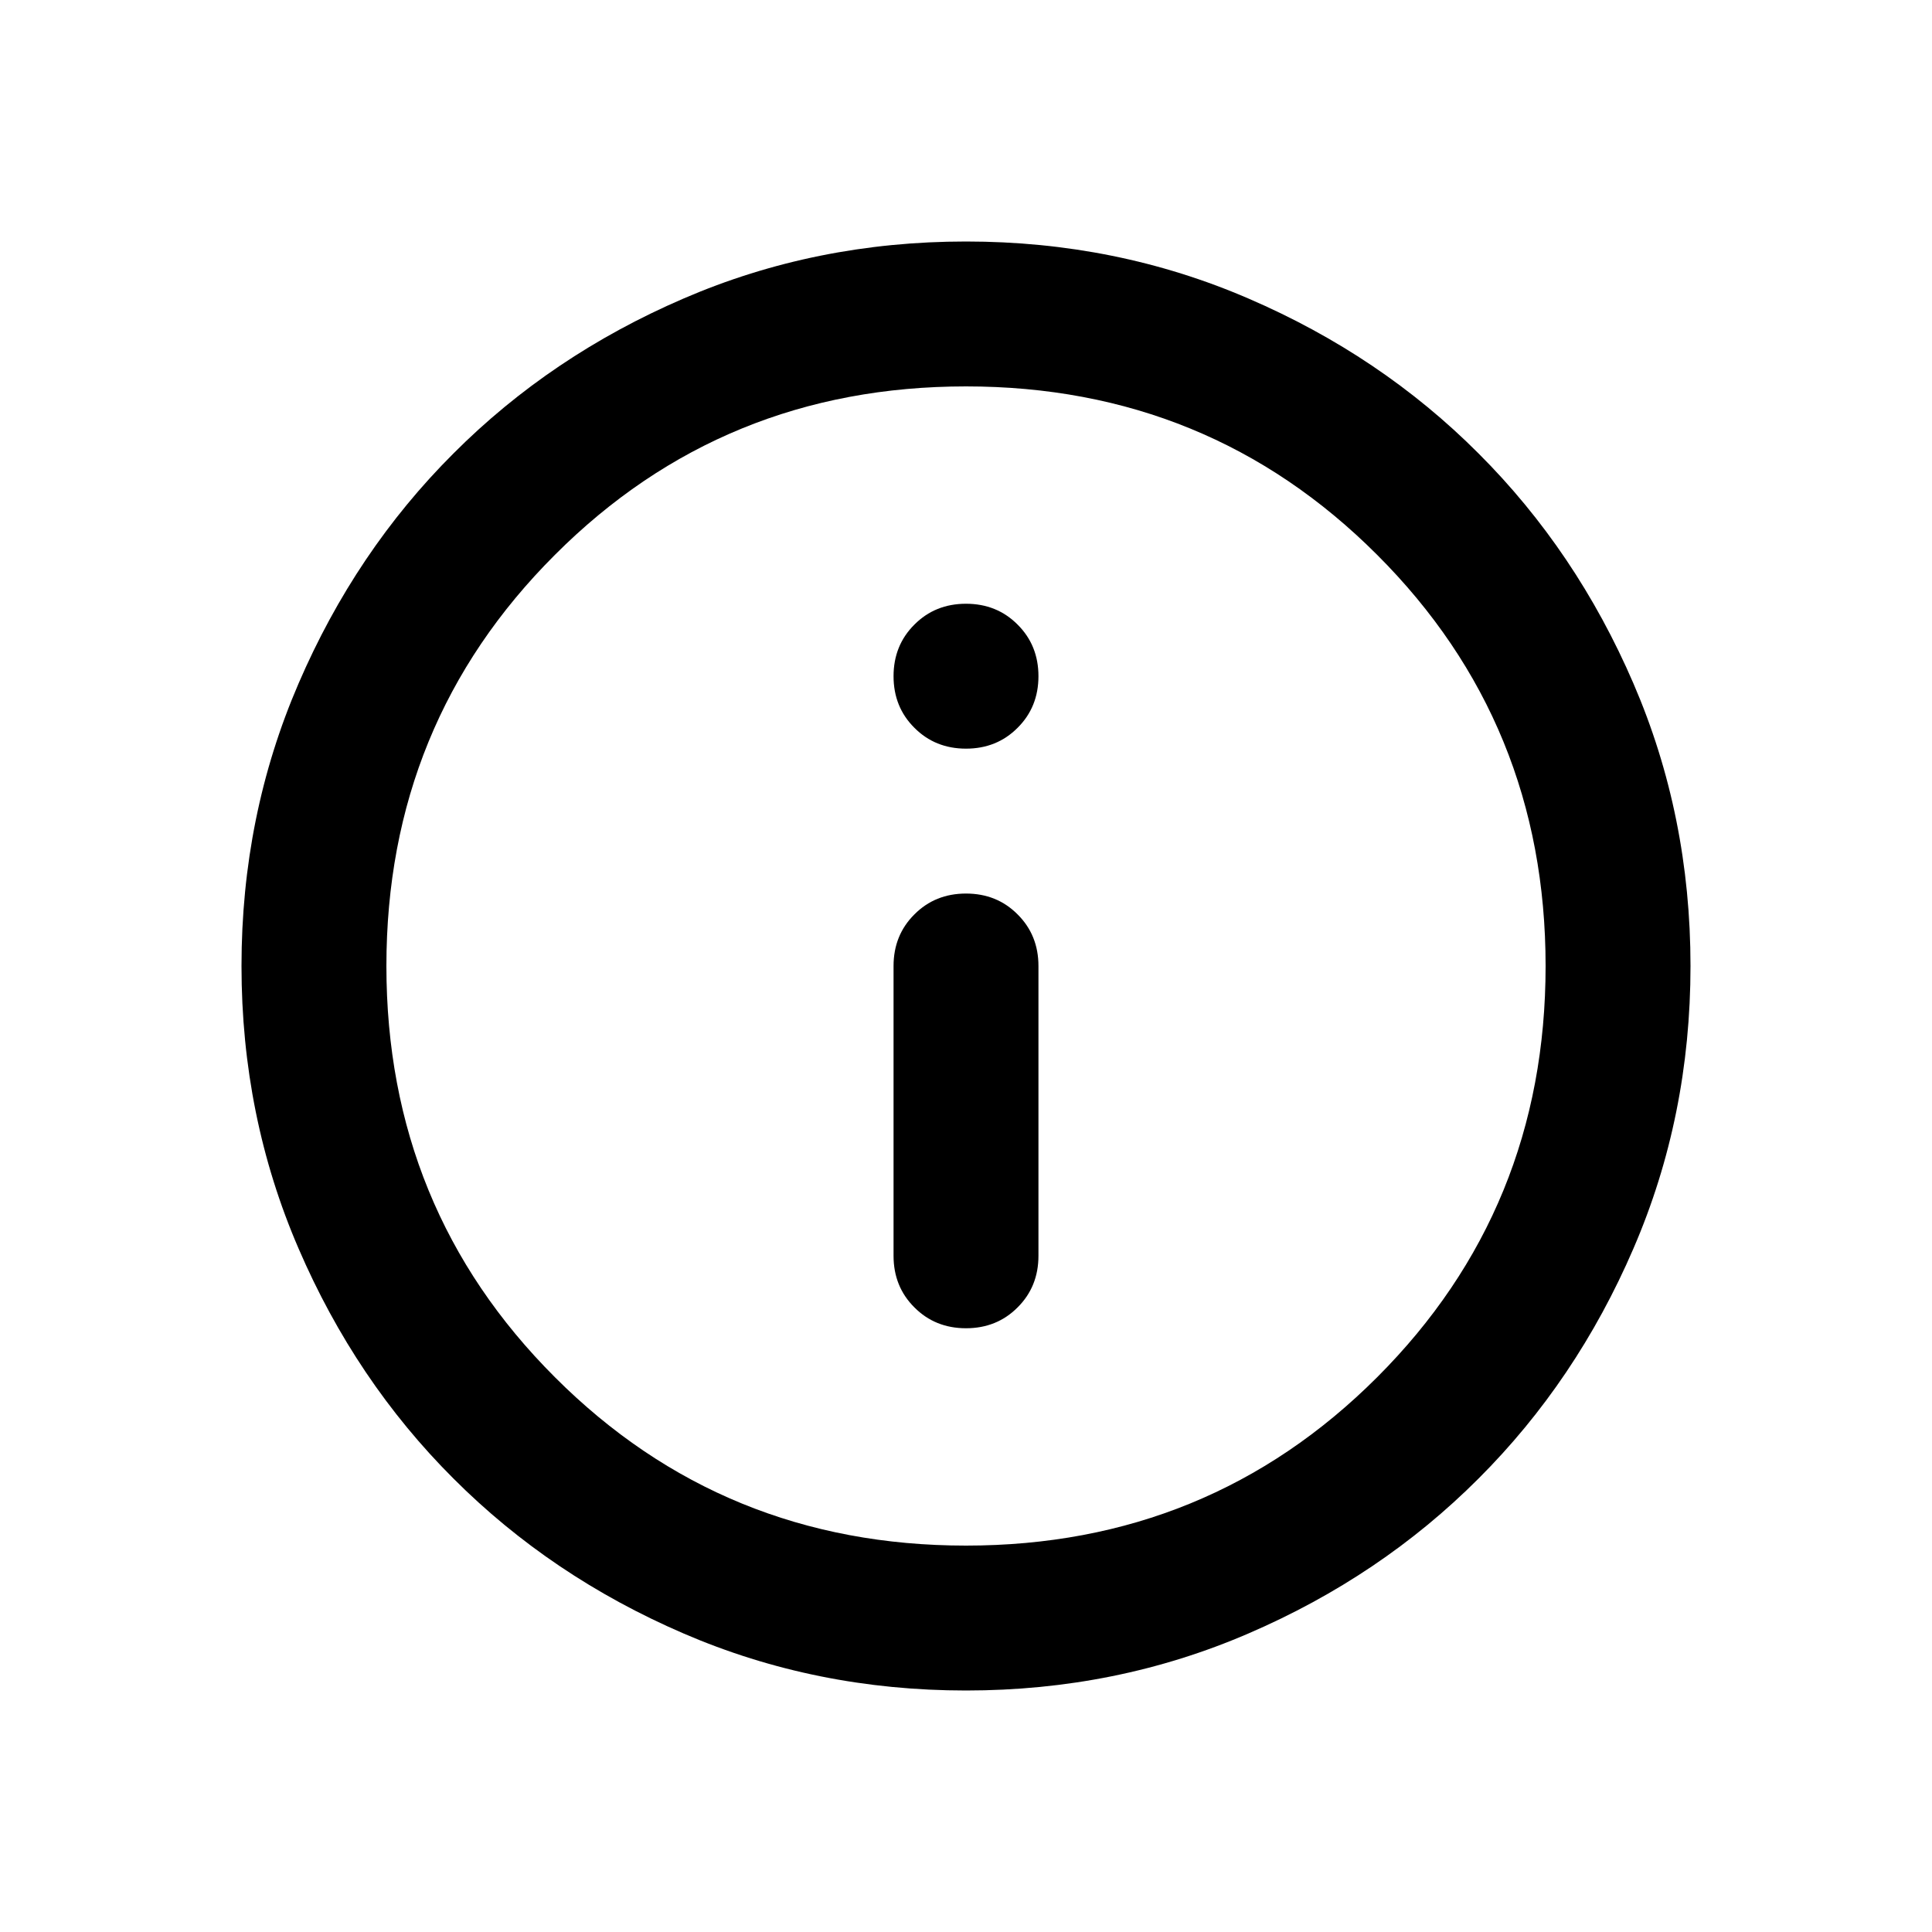 <svg width="24" height="24" viewBox="0 0 24 24" fill="none" xmlns="http://www.w3.org/2000/svg">
<path d="M12 16.5C12.255 16.5 12.469 16.414 12.641 16.241C12.814 16.069 12.9 15.855 12.9 15.6V12C12.9 11.745 12.814 11.531 12.641 11.359C12.469 11.186 12.255 11.1 12 11.1C11.745 11.1 11.531 11.186 11.359 11.359C11.186 11.531 11.1 11.745 11.1 12V15.6C11.1 15.855 11.186 16.069 11.359 16.241C11.531 16.414 11.745 16.5 12 16.5ZM12 9.3C12.255 9.3 12.469 9.214 12.641 9.041C12.814 8.869 12.9 8.655 12.9 8.4C12.9 8.145 12.814 7.931 12.641 7.759C12.469 7.586 12.255 7.5 12 7.5C11.745 7.5 11.531 7.586 11.359 7.759C11.186 7.931 11.1 8.145 11.1 8.4C11.1 8.655 11.186 8.869 11.359 9.041C11.531 9.214 11.745 9.3 12 9.3ZM12 21C10.755 21 9.585 20.764 8.49 20.291C7.395 19.819 6.442 19.177 5.633 18.367C4.822 17.558 4.181 16.605 3.709 15.51C3.236 14.415 3 13.245 3 12C3 10.755 3.236 9.585 3.709 8.49C4.181 7.395 4.822 6.442 5.633 5.633C6.442 4.822 7.395 4.181 8.49 3.709C9.585 3.236 10.755 3 12 3C13.245 3 14.415 3.236 15.51 3.709C16.605 4.181 17.558 4.822 18.367 5.633C19.177 6.442 19.819 7.395 20.291 8.49C20.764 9.585 21 10.755 21 12C21 13.245 20.764 14.415 20.291 15.51C19.819 16.605 19.177 17.558 18.367 18.367C17.558 19.177 16.605 19.819 15.51 20.291C14.415 20.764 13.245 21 12 21ZM12 19.2C14.01 19.2 15.713 18.503 17.108 17.108C18.503 15.713 19.2 14.01 19.2 12C19.2 9.99 18.503 8.287 17.108 6.893C15.713 5.497 14.01 4.8 12 4.8C9.99 4.8 8.287 5.497 6.893 6.893C5.497 8.287 4.8 9.99 4.8 12C4.8 14.01 5.497 15.713 6.893 17.108C8.287 18.503 9.99 19.2 12 19.2Z" fill="black"/>
</svg>
